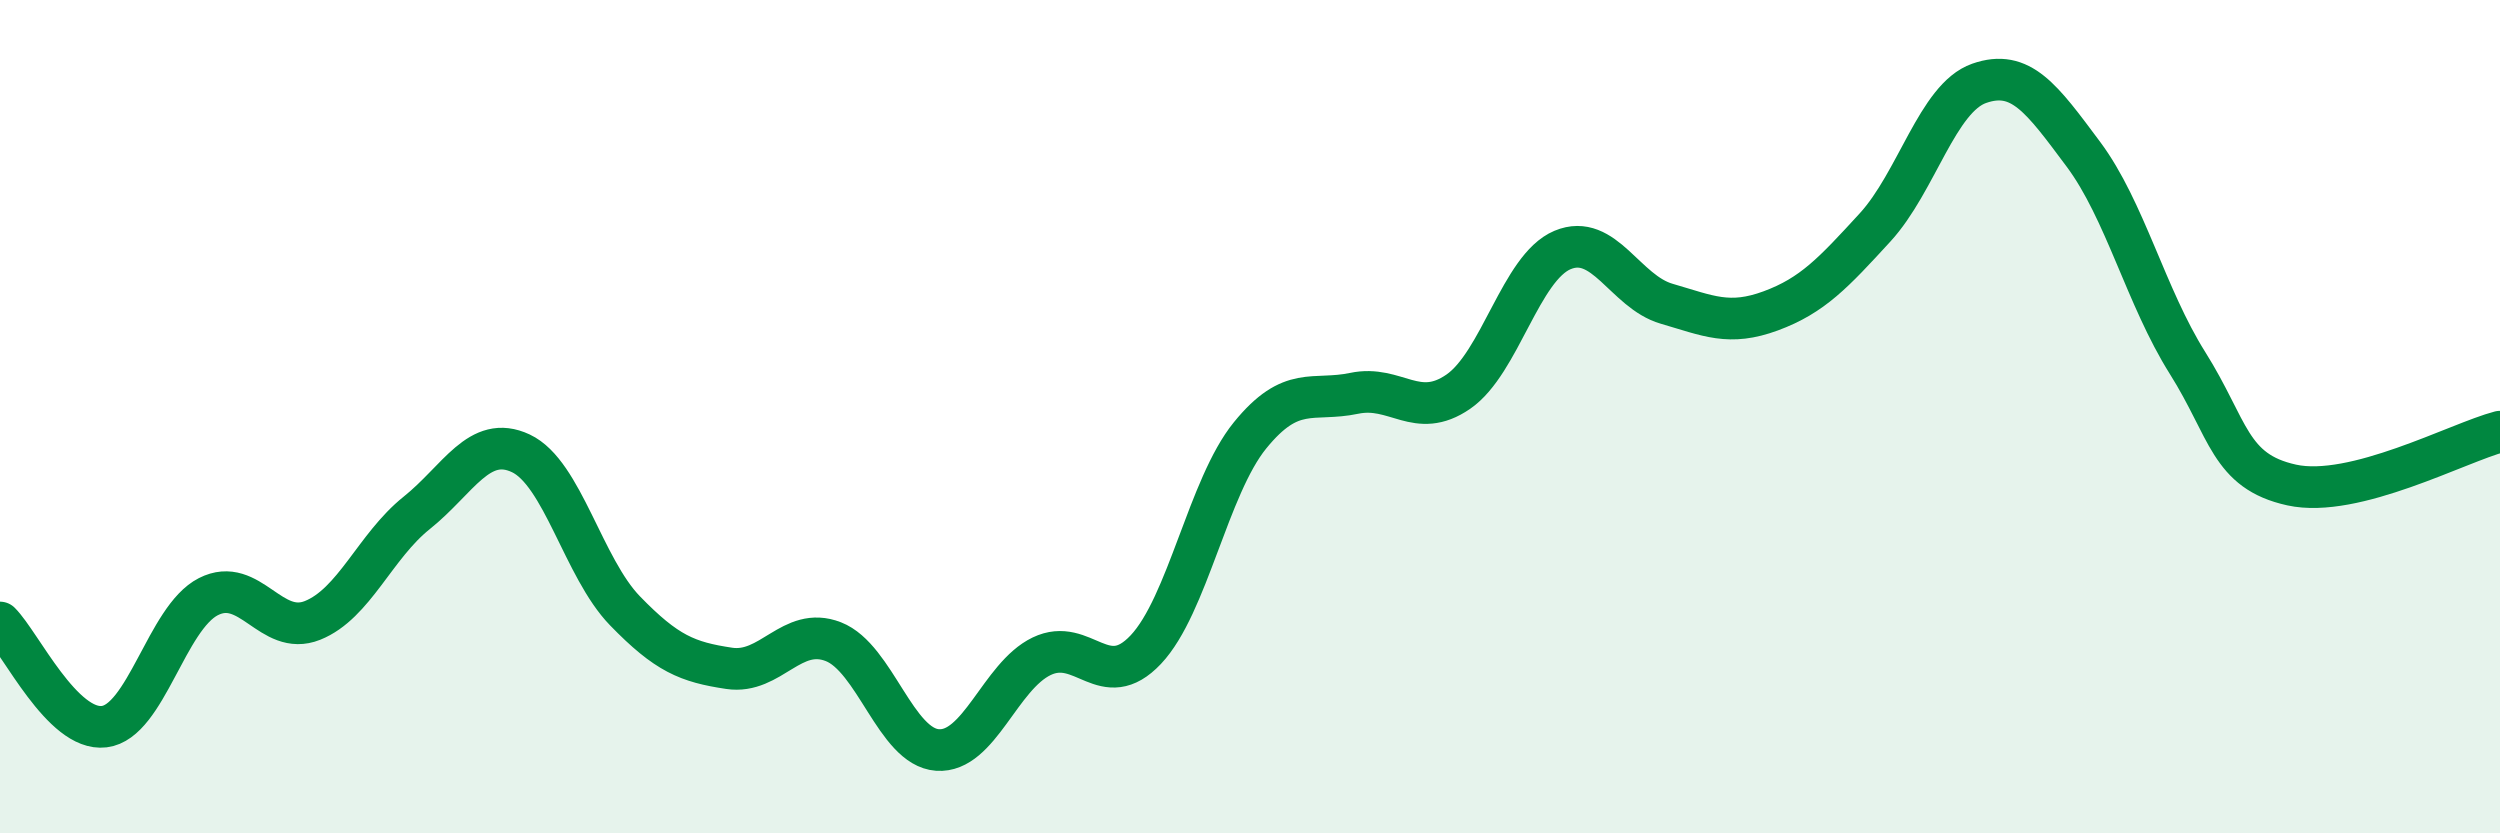 
    <svg width="60" height="20" viewBox="0 0 60 20" xmlns="http://www.w3.org/2000/svg">
      <path
        d="M 0,14.94 C 0.5,15.44 1.5,17.56 2.5,17.44 C 3.5,17.32 4,14.83 5,14.32 C 6,13.81 6.5,15.29 7.5,14.89 C 8.5,14.49 9,13.11 10,12.31 C 11,11.51 11.5,10.41 12.5,10.88 C 13.5,11.35 14,13.63 15,14.66 C 16,15.69 16.5,15.89 17.5,16.04 C 18.5,16.19 19,15.01 20,15.4 C 21,15.79 21.5,17.93 22.5,18 C 23.5,18.07 24,16.23 25,15.75 C 26,15.27 26.5,16.65 27.5,15.59 C 28.5,14.53 29,11.68 30,10.45 C 31,9.22 31.5,9.65 32.5,9.44 C 33.5,9.23 34,10.09 35,9.4 C 36,8.71 36.5,6.42 37.5,6 C 38.5,5.58 39,7 40,7.29 C 41,7.58 41.5,7.83 42.5,7.46 C 43.5,7.09 44,6.55 45,5.46 C 46,4.37 46.5,2.35 47.5,2 C 48.5,1.65 49,2.36 50,3.7 C 51,5.04 51.5,7.12 52.5,8.71 C 53.5,10.3 53.5,11.31 55,11.64 C 56.5,11.97 59,10.62 60,10.36L60 20L0 20Z"
        fill="#008740"
        opacity="0.1"
        stroke-linecap="round"
        stroke-linejoin="round"
      />
      <path
        d="M 0,14.94 C 0.5,15.44 1.5,17.56 2.5,17.44 C 3.5,17.32 4,14.83 5,14.32 C 6,13.81 6.5,15.29 7.5,14.89 C 8.5,14.49 9,13.11 10,12.31 C 11,11.51 11.5,10.41 12.5,10.88 C 13.5,11.35 14,13.63 15,14.66 C 16,15.69 16.5,15.89 17.5,16.04 C 18.5,16.19 19,15.01 20,15.4 C 21,15.79 21.5,17.93 22.5,18 C 23.5,18.07 24,16.23 25,15.75 C 26,15.27 26.5,16.65 27.5,15.59 C 28.5,14.53 29,11.68 30,10.45 C 31,9.22 31.5,9.65 32.5,9.44 C 33.5,9.23 34,10.09 35,9.4 C 36,8.71 36.5,6.42 37.5,6 C 38.5,5.58 39,7 40,7.29 C 41,7.58 41.5,7.83 42.5,7.46 C 43.5,7.09 44,6.55 45,5.46 C 46,4.37 46.5,2.35 47.5,2 C 48.5,1.65 49,2.36 50,3.7 C 51,5.04 51.5,7.12 52.5,8.71 C 53.5,10.3 53.5,11.31 55,11.64 C 56.5,11.97 59,10.62 60,10.36"
        stroke="#008740"
        stroke-width="1"
        fill="none"
        stroke-linecap="round"
        stroke-linejoin="round"
      />
    </svg>
  